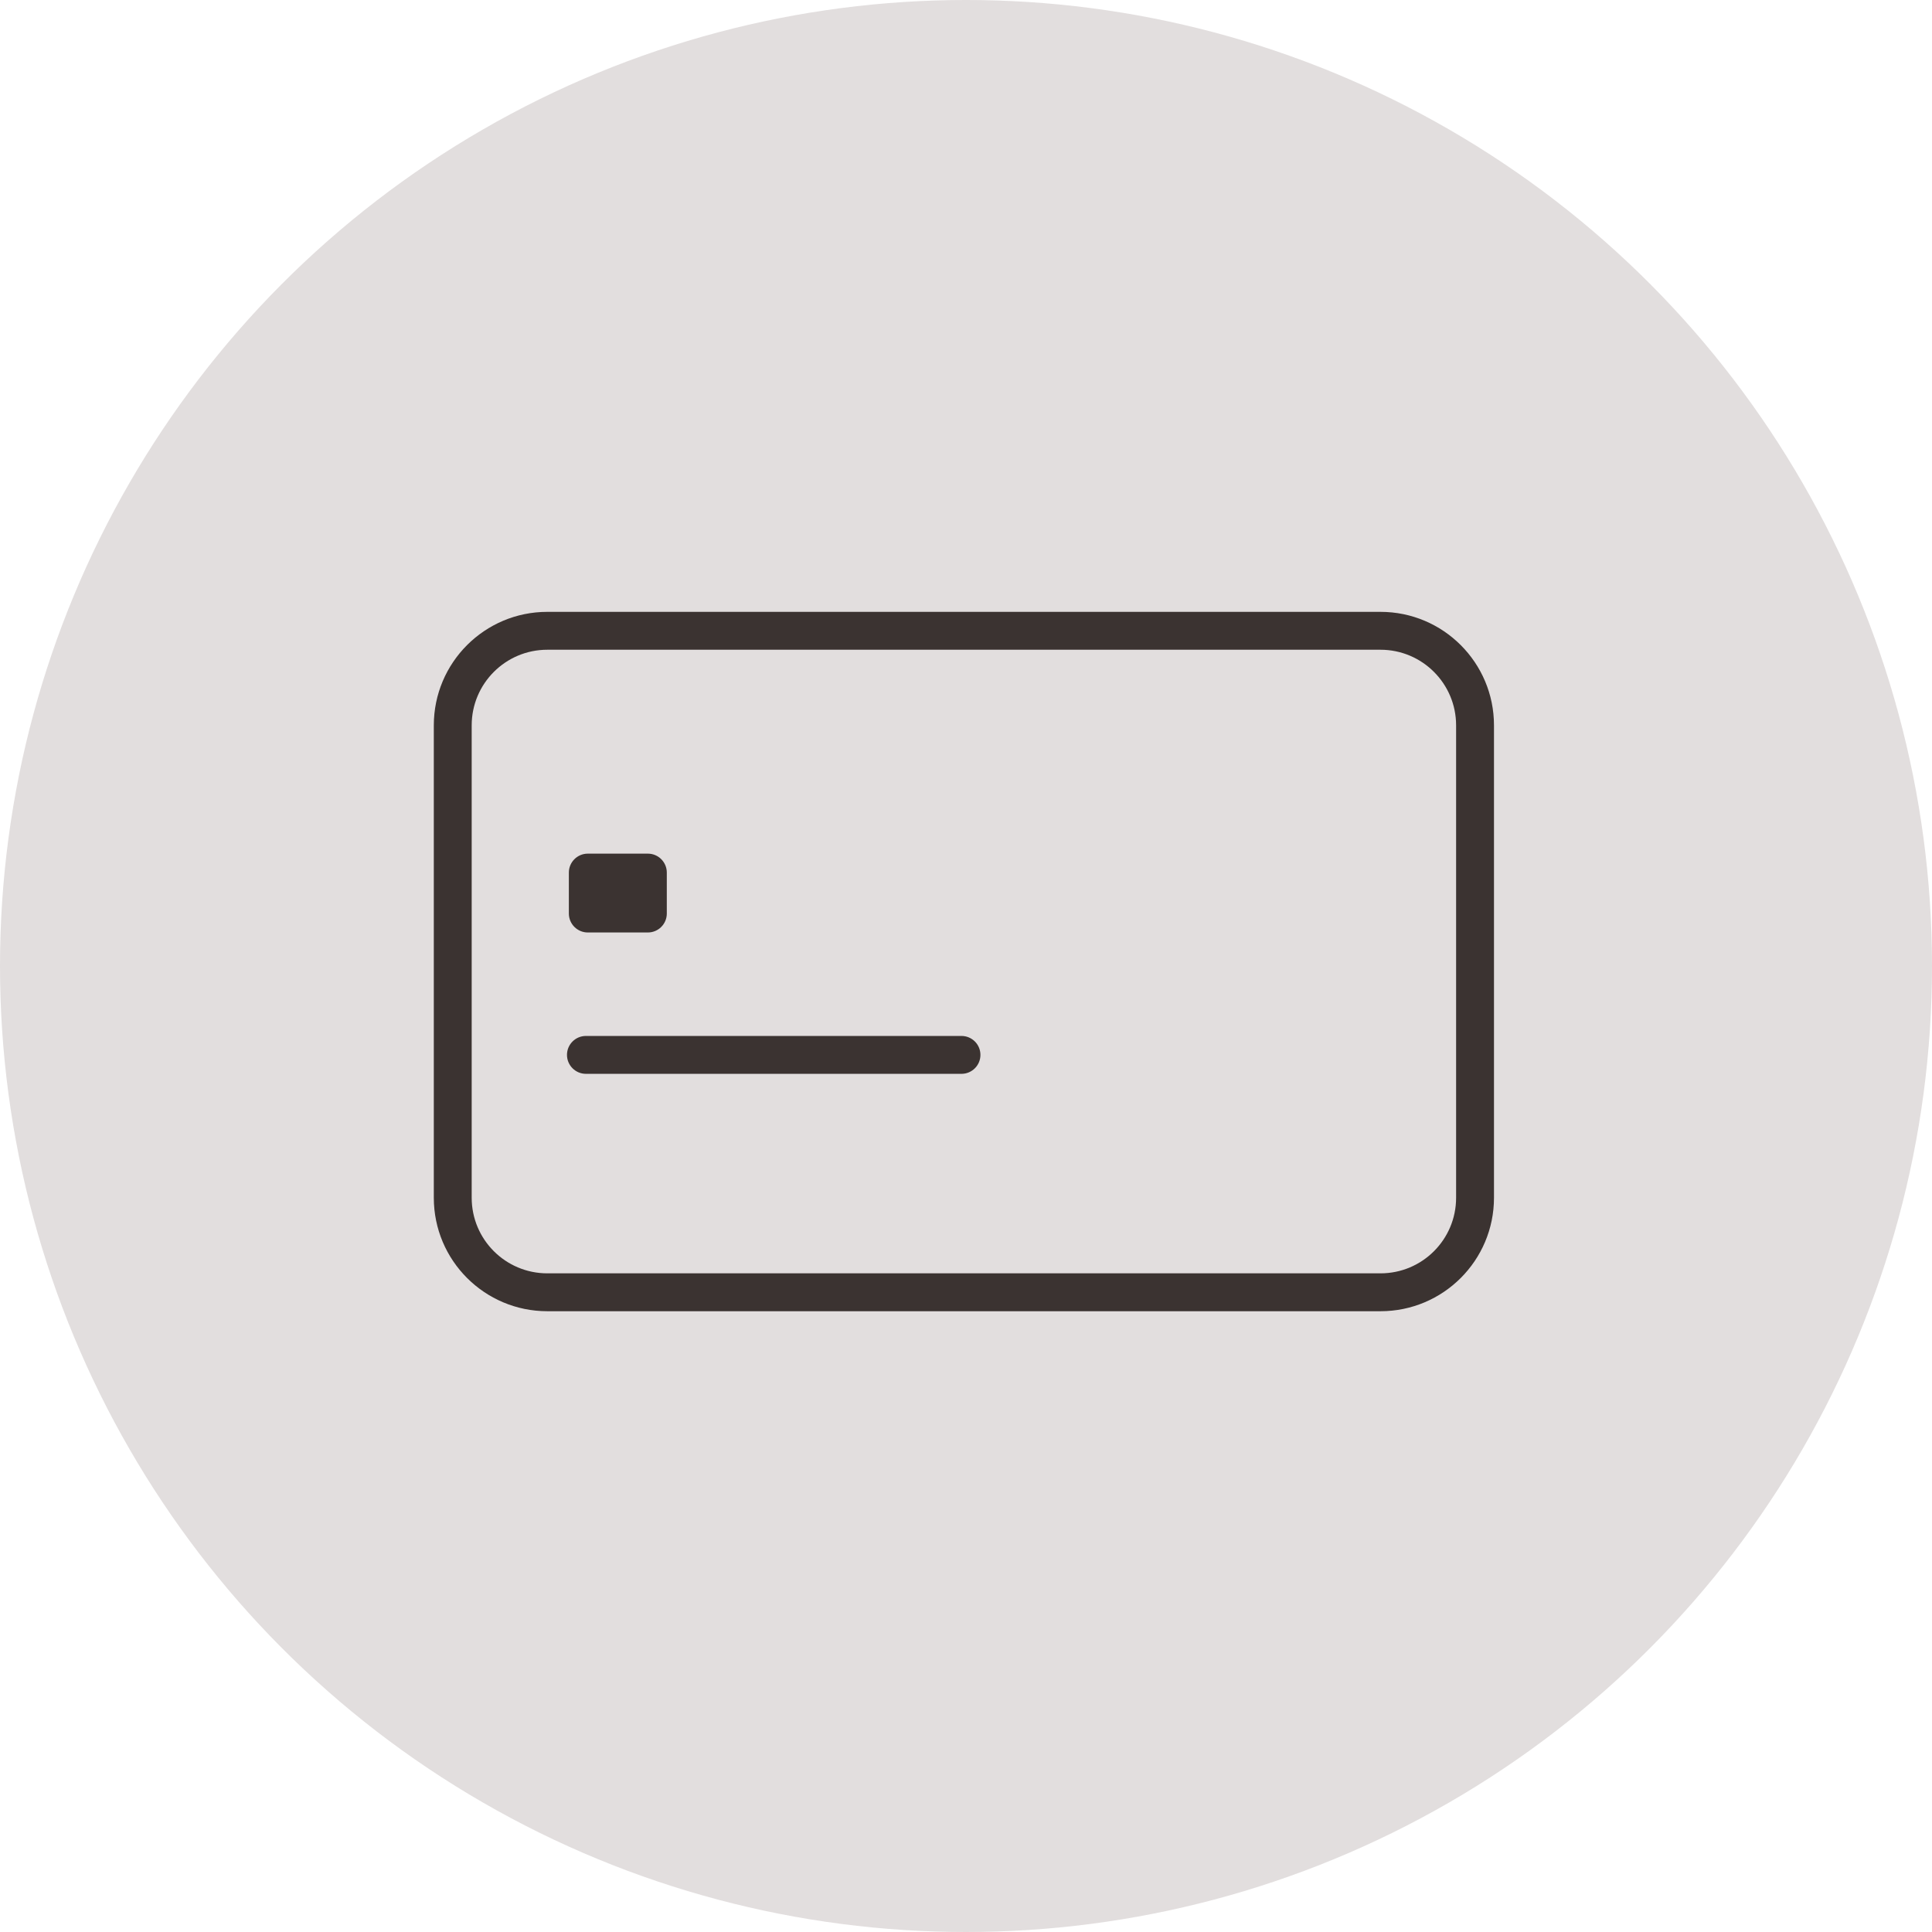 <svg width="102" height="102" viewBox="0 0 102 102" fill="none" xmlns="http://www.w3.org/2000/svg">
<circle cx="51" cy="51" r="51" fill="#E2DEDE"/>
<path fill-rule="evenodd" clip-rule="evenodd" d="M78.875 38.295C78.875 34.986 76.193 32.303 72.883 32.303H28.895C25.586 32.303 22.903 34.987 22.903 38.295V63.235C22.903 66.543 25.586 69.226 28.895 69.226H72.883C76.194 69.226 78.875 66.544 78.875 63.235V38.295ZM29.934 55.693C29.934 56.245 30.382 56.693 30.934 56.693H50.762C51.314 56.693 51.762 56.245 51.762 55.693C51.762 55.14 51.314 54.693 50.762 54.693H30.934C30.382 54.693 29.934 55.14 29.934 55.693ZM31.033 49.23C30.481 49.23 30.033 48.782 30.033 48.23V46.068C30.033 45.516 30.481 45.068 31.033 45.068H34.204C34.756 45.068 35.204 45.516 35.204 46.068V48.23C35.204 48.782 34.756 49.23 34.204 49.23H31.033ZM28.895 34.303H72.883C75.088 34.303 76.875 36.091 76.875 38.295V63.235C76.875 65.44 75.089 67.226 72.883 67.226H28.895C26.69 67.226 24.903 65.439 24.903 63.235V38.295C24.903 36.092 26.691 34.303 28.895 34.303Z" fill="#3B3331"/>
</svg>
